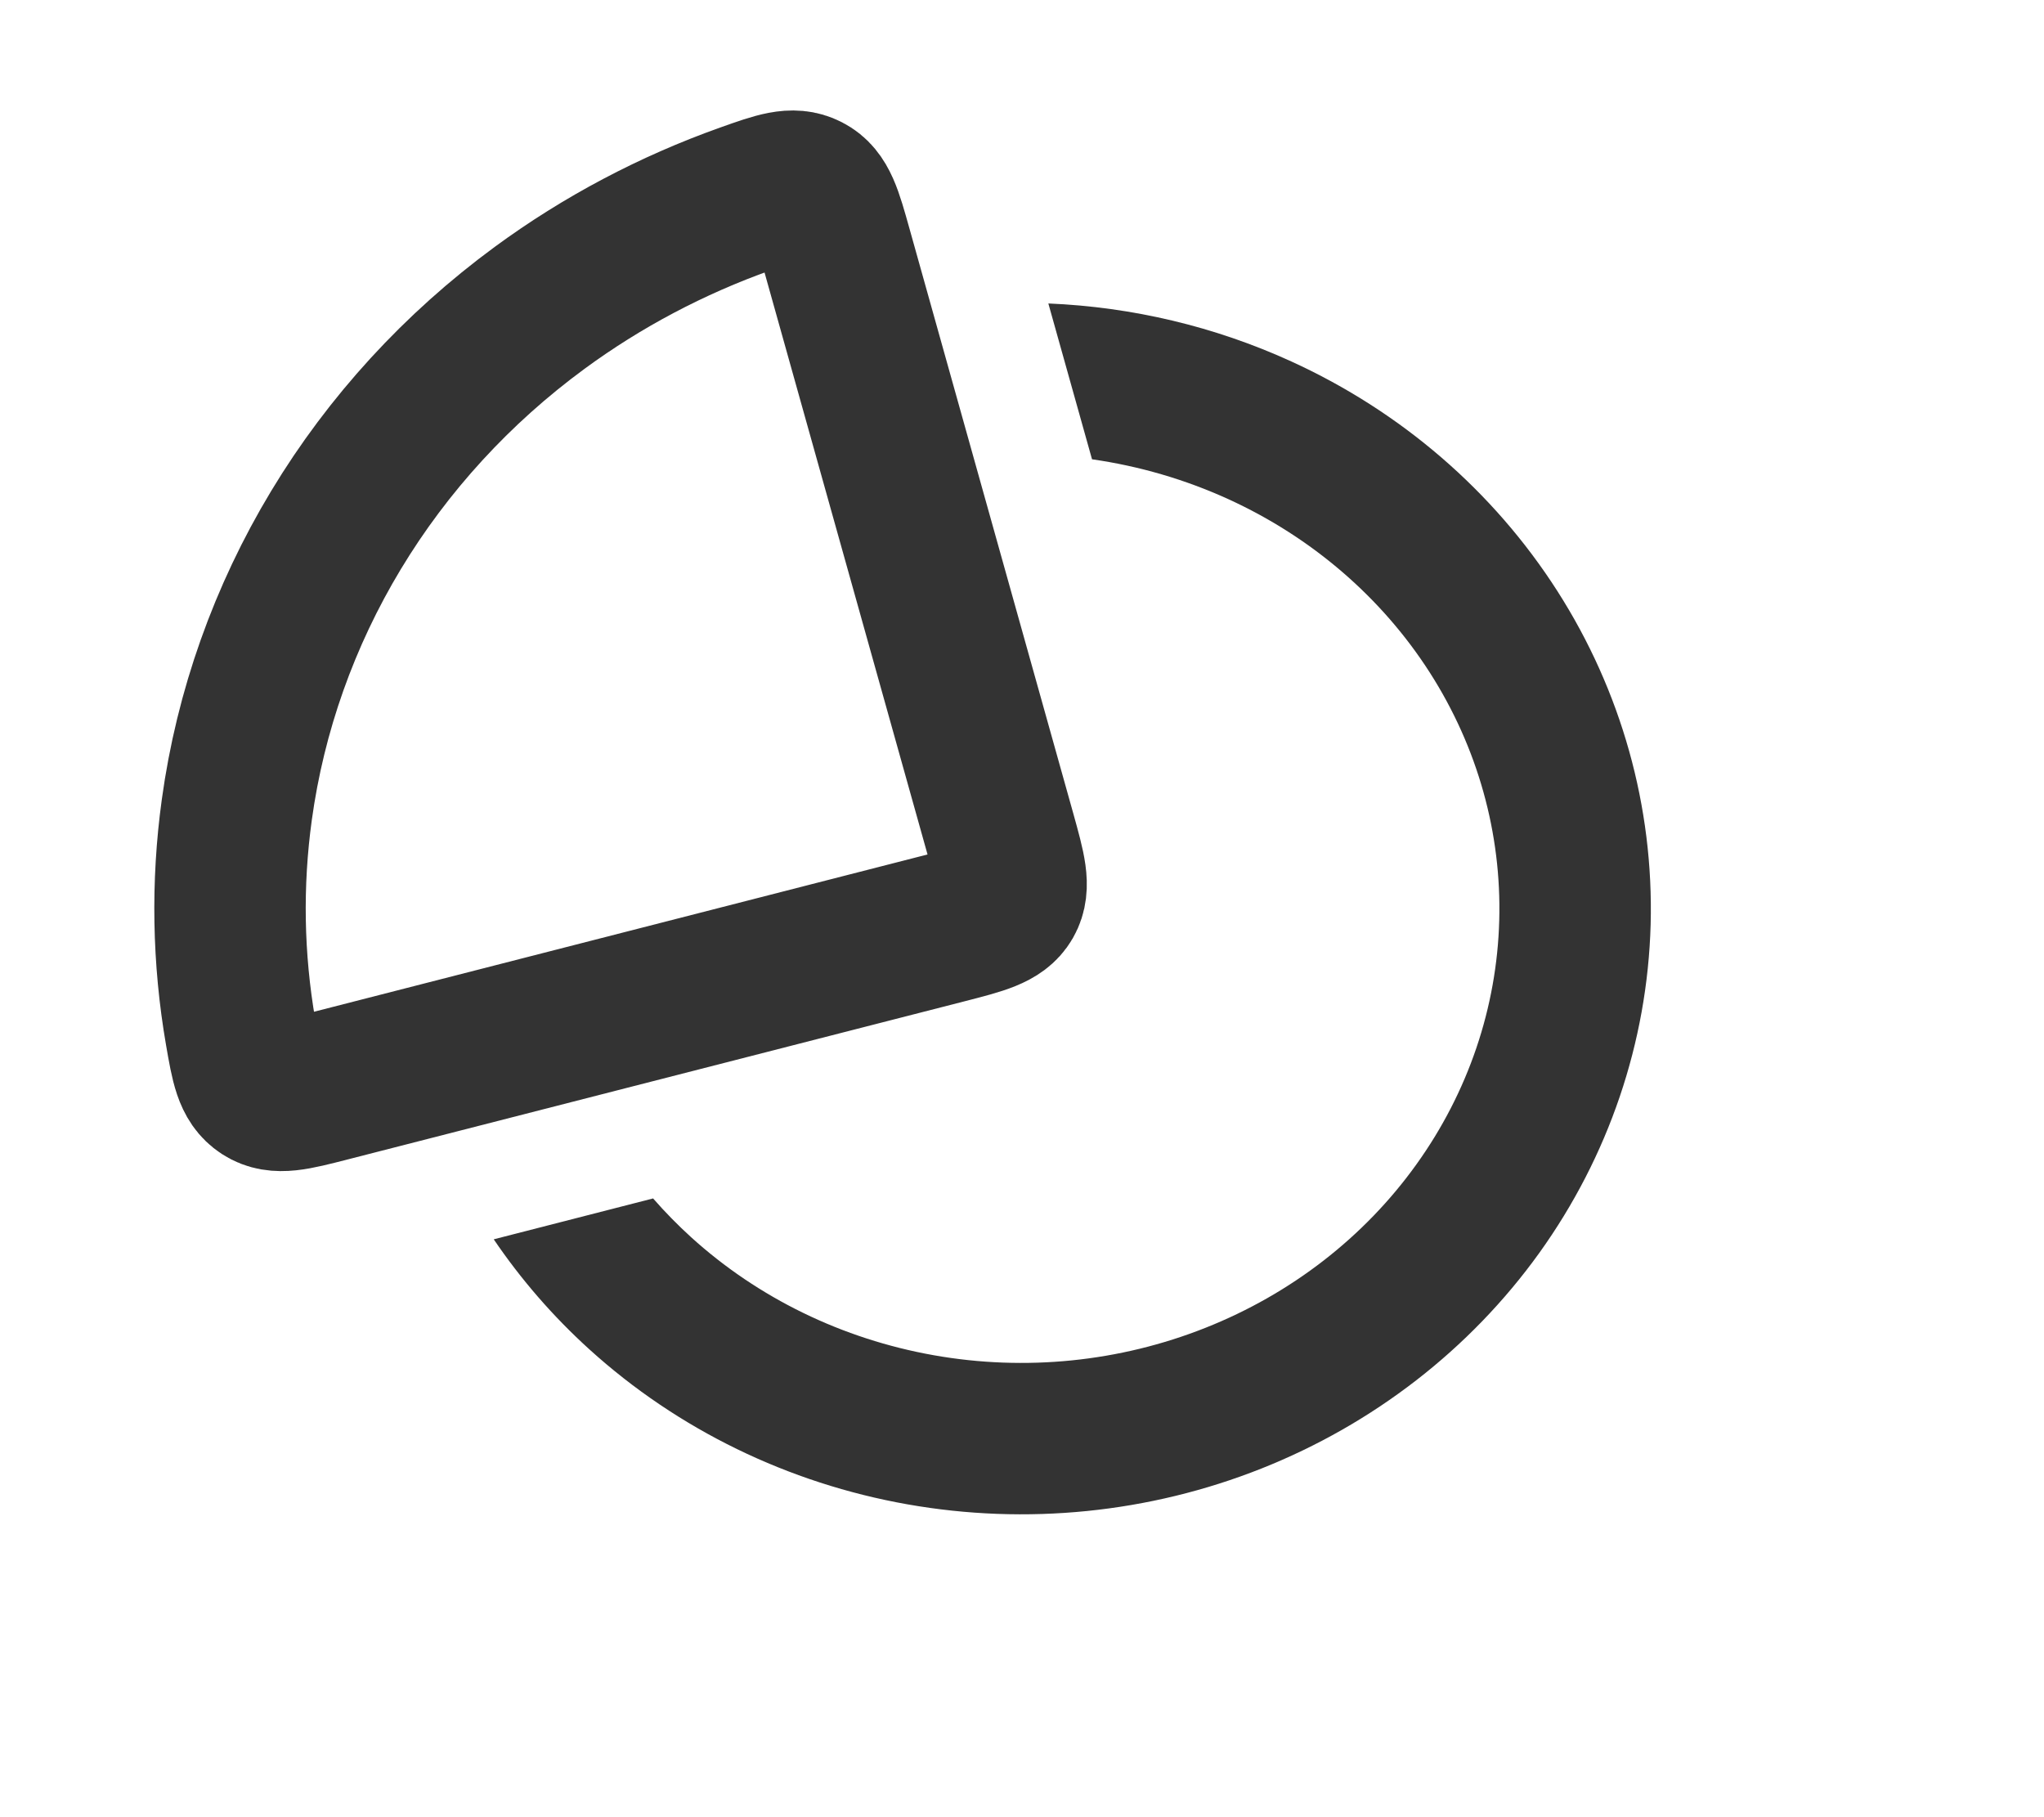 <svg width="27" height="24" viewBox="0 0 27 24" fill="none" xmlns="http://www.w3.org/2000/svg">
<path fill-rule="evenodd" clip-rule="evenodd" d="M6.522 16.368C6.881 16.897 7.304 17.385 7.786 17.822C8.954 18.881 10.414 19.59 11.986 19.868C13.558 20.146 15.181 19.983 16.661 19.396C18.14 18.809 19.417 17.822 20.333 16.548C21.248 15.273 21.761 13.767 21.804 12.211C21.846 10.656 21.416 9.125 20.571 7.805C19.726 6.485 18.504 5.434 17.058 4.774C16.047 4.312 14.955 4.054 13.848 4.008L14.425 6.066C15.047 6.155 15.655 6.332 16.227 6.593C17.332 7.098 18.255 7.896 18.887 8.883C19.519 9.87 19.836 11.007 19.804 12.156C19.773 13.306 19.394 14.426 18.708 15.381C18.022 16.337 17.056 17.088 15.923 17.537C14.79 17.987 13.543 18.113 12.335 17.899C11.126 17.685 10.013 17.142 9.129 16.34C8.951 16.178 8.783 16.007 8.627 15.828L6.522 16.368Z" fill="#333333"/>
<path d="M7.128 4.066C7.956 3.458 8.874 2.973 9.85 2.626C10.266 2.478 10.473 2.405 10.666 2.505C10.859 2.604 10.922 2.83 11.049 3.283L13.215 11.015C13.344 11.479 13.409 11.71 13.304 11.893C13.199 12.075 12.966 12.134 12.5 12.254L4.342 14.345C3.887 14.462 3.659 14.521 3.475 14.402C3.292 14.283 3.254 14.067 3.179 13.634C3.011 12.664 2.993 11.674 3.128 10.695C3.307 9.393 3.753 8.137 4.439 7C5.125 5.863 6.039 4.866 7.128 4.066Z" stroke="#333333" stroke-width="2"/>
</svg>
